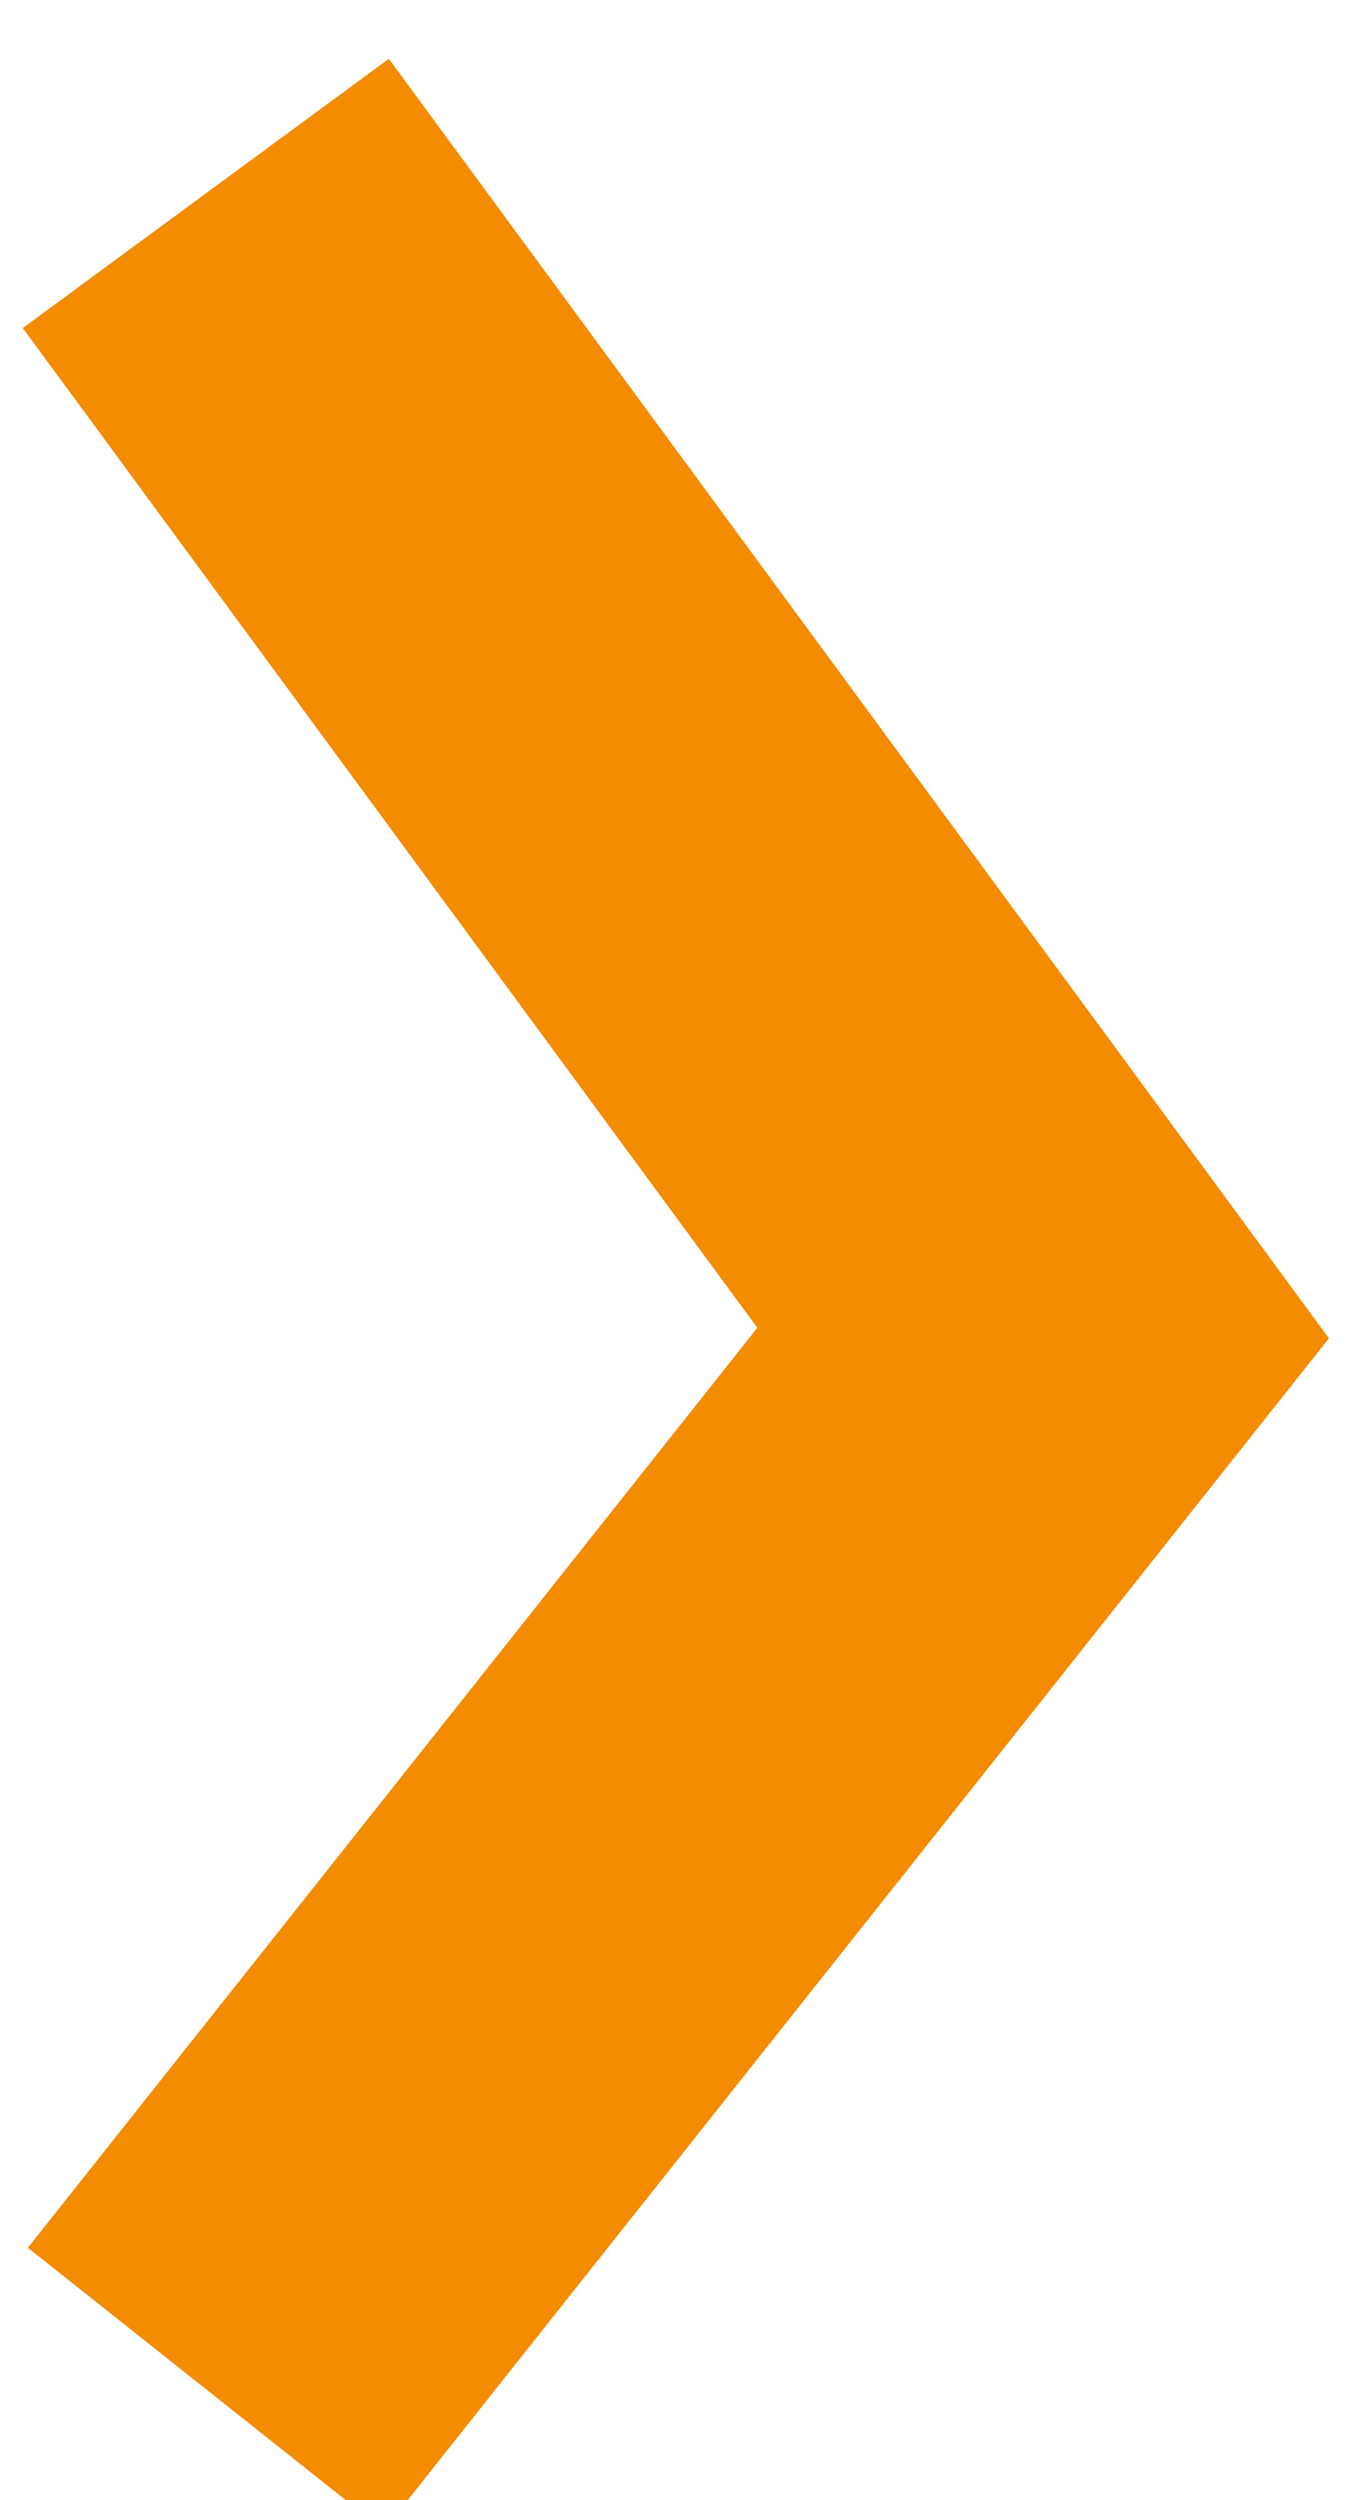 <svg xmlns="http://www.w3.org/2000/svg" xmlns:xlink="http://www.w3.org/1999/xlink" width="6" height="11"><defs><path id="kgrja" d="M538.906 2505.511l3.686-4.646-3.686-5.014"/></defs><use fill="#fff" fill-opacity="0" stroke="#f38c00" stroke-miterlimit="50" stroke-width="2" xlink:href="#kgrja" transform="translate(-538 -2495)"/></svg>